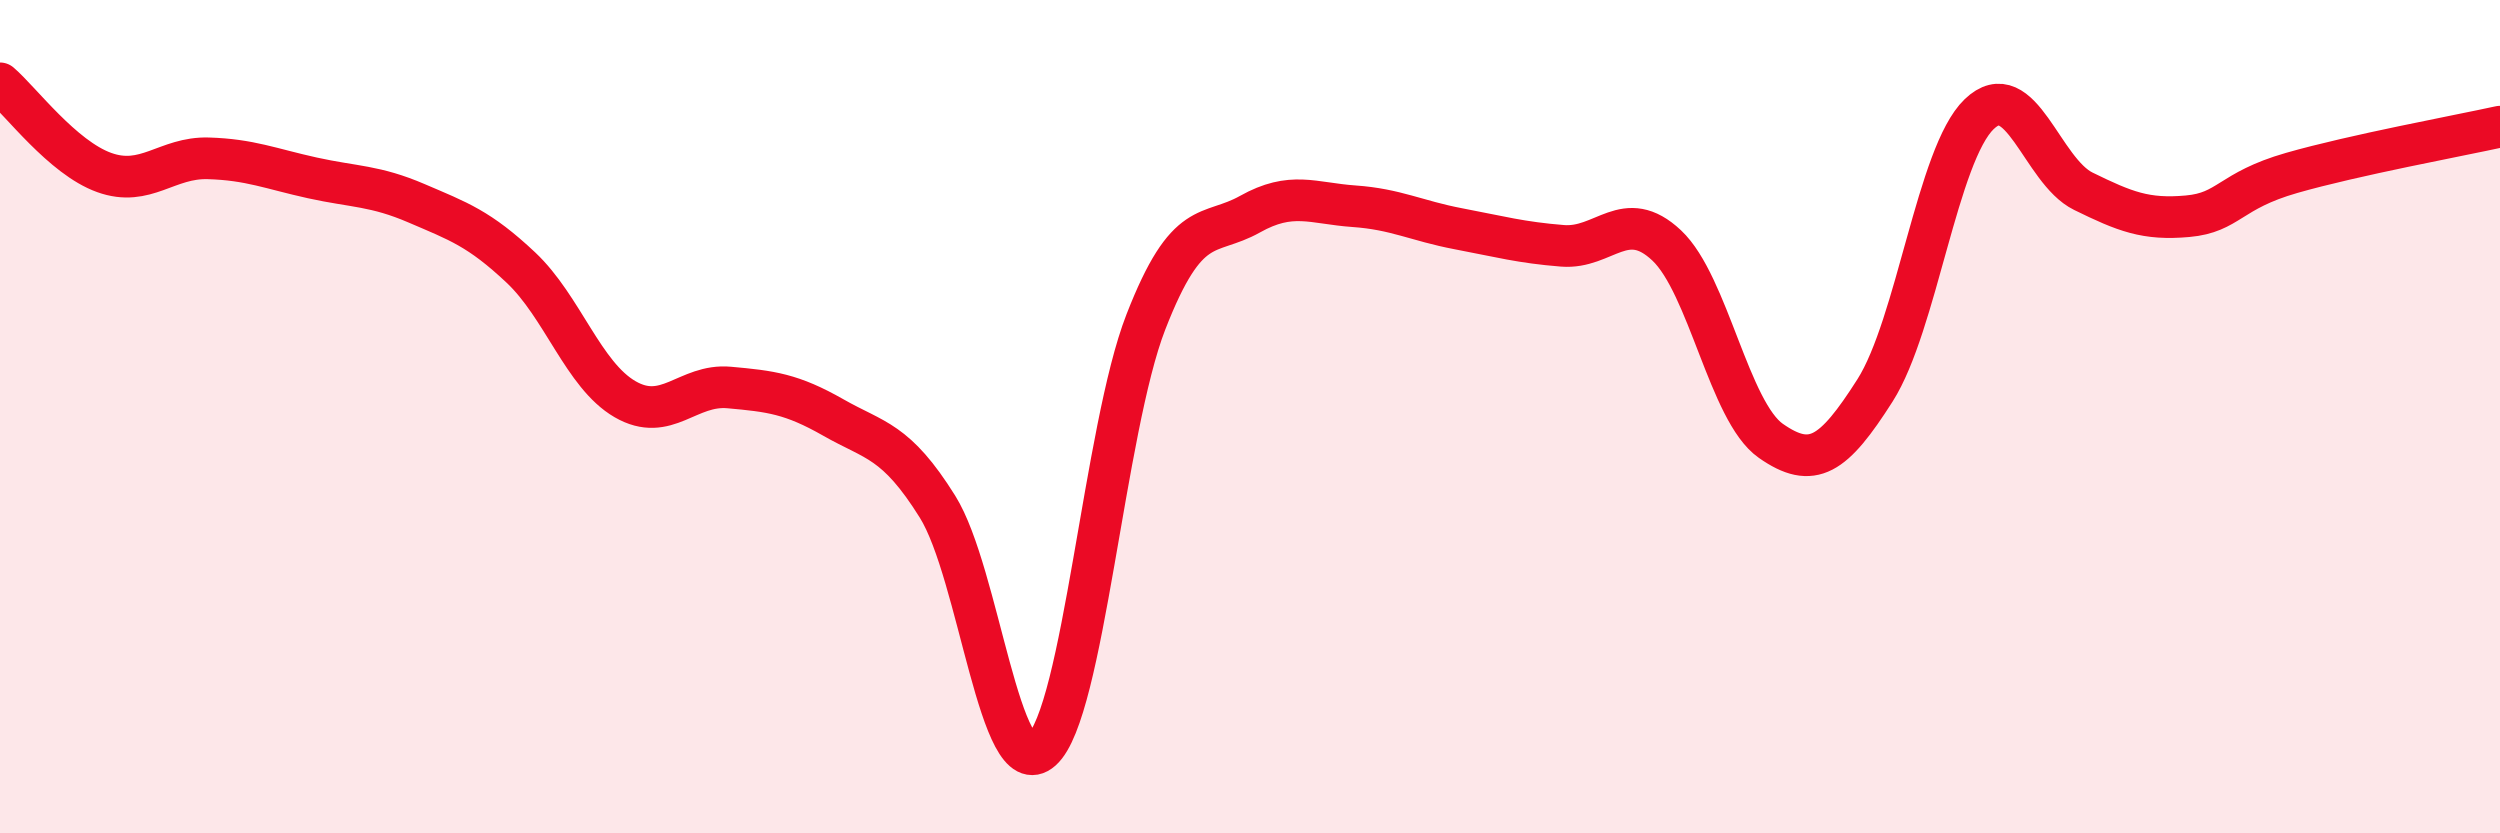 
    <svg width="60" height="20" viewBox="0 0 60 20" xmlns="http://www.w3.org/2000/svg">
      <path
        d="M 0,2 C 0.5,2.43 1.5,3.78 2.5,4.14 C 3.5,4.5 4,3.77 5,3.8 C 6,3.83 6.5,4.05 7.5,4.27 C 8.5,4.49 9,4.45 10,4.88 C 11,5.31 11.5,5.48 12.5,6.42 C 13.5,7.36 14,9 15,9.58 C 16,10.16 16.5,9.21 17.5,9.3 C 18.5,9.39 19,9.45 20,10.02 C 21,10.59 21.5,10.56 22.5,12.16 C 23.5,13.76 24,18.89 25,18 C 26,17.11 26.5,10.3 27.5,7.73 C 28.5,5.16 29,5.7 30,5.14 C 31,4.58 31.5,4.88 32.5,4.95 C 33.5,5.02 34,5.3 35,5.49 C 36,5.68 36.5,5.82 37.5,5.9 C 38.5,5.98 39,4.95 40,5.89 C 41,6.83 41.5,9.88 42.5,10.58 C 43.5,11.28 44,10.94 45,9.37 C 46,7.8 46.5,3.7 47.5,2.74 C 48.5,1.78 49,4.1 50,4.59 C 51,5.08 51.5,5.28 52.5,5.19 C 53.5,5.1 53.5,4.58 55,4.15 C 56.5,3.72 59,3.26 60,3.04L60 20L0 20Z"
        fill="#EB0A25"
        opacity="0.1"
        stroke-linecap="round"
        stroke-linejoin="round"
      />
      <path
        d="M 0,2 C 0.5,2.43 1.5,3.78 2.5,4.14 C 3.5,4.5 4,3.77 5,3.8 C 6,3.83 6.5,4.05 7.5,4.27 C 8.5,4.49 9,4.45 10,4.88 C 11,5.31 11.5,5.48 12.5,6.42 C 13.5,7.36 14,9 15,9.58 C 16,10.16 16.5,9.21 17.5,9.3 C 18.5,9.39 19,9.45 20,10.02 C 21,10.59 21.5,10.56 22.5,12.16 C 23.5,13.76 24,18.89 25,18 C 26,17.11 26.5,10.3 27.5,7.73 C 28.5,5.16 29,5.7 30,5.14 C 31,4.58 31.5,4.88 32.5,4.95 C 33.5,5.02 34,5.3 35,5.49 C 36,5.68 36.5,5.82 37.5,5.9 C 38.5,5.98 39,4.95 40,5.89 C 41,6.83 41.5,9.88 42.5,10.58 C 43.5,11.28 44,10.94 45,9.37 C 46,7.8 46.5,3.7 47.5,2.74 C 48.5,1.78 49,4.1 50,4.59 C 51,5.08 51.5,5.28 52.5,5.19 C 53.5,5.1 53.5,4.58 55,4.15 C 56.5,3.72 59,3.26 60,3.04"
        stroke="#EB0A25"
        stroke-width="1"
        fill="none"
        stroke-linecap="round"
        stroke-linejoin="round"
      />
    </svg>
  